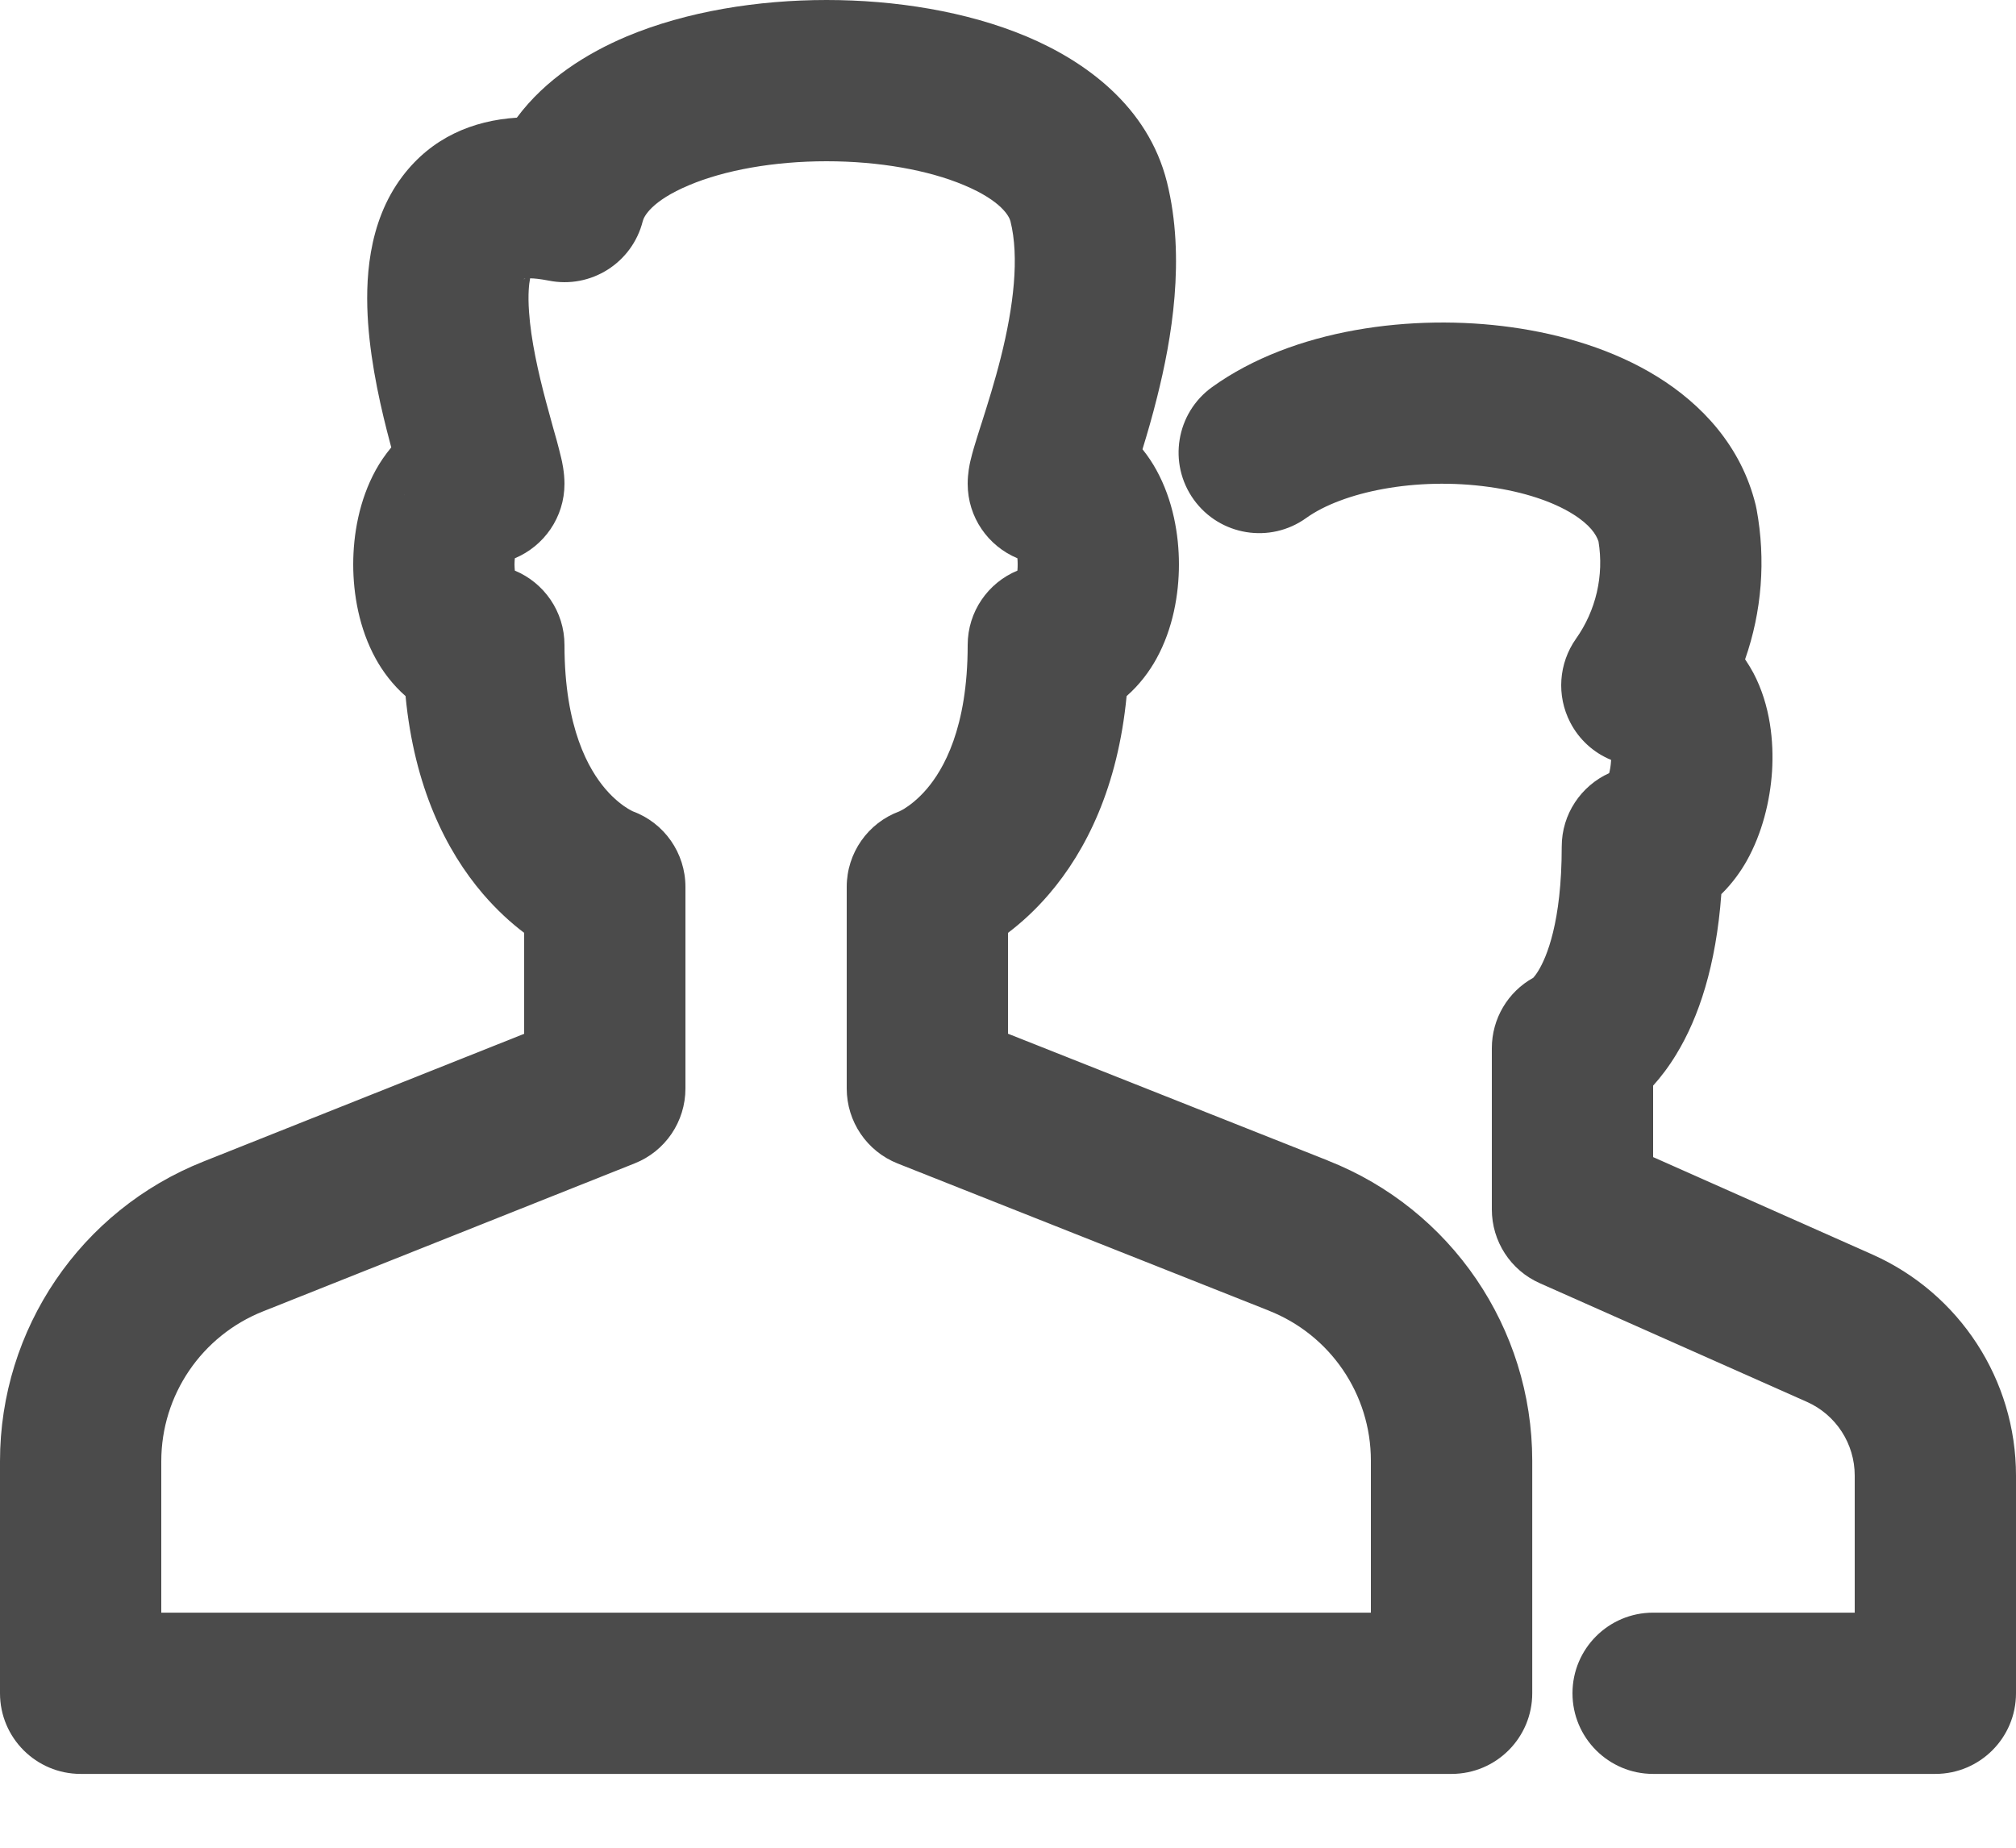 <svg width="24" height="22" viewBox="0 0 24 22" fill="none" xmlns="http://www.w3.org/2000/svg">
<path fill-rule="evenodd" clip-rule="evenodd" d="M17.728 5.798C16.855 5.676 15.984 5.857 15.551 6.167C15.121 6.477 14.521 6.379 14.211 5.948C13.902 5.517 14 4.918 14.431 4.608C15.397 3.914 16.822 3.733 17.992 3.896C18.596 3.98 19.212 4.164 19.73 4.485C20.253 4.809 20.729 5.308 20.901 6.013C20.905 6.03 20.909 6.048 20.912 6.065C21.023 6.667 20.974 7.282 20.775 7.85C20.811 7.903 20.844 7.958 20.874 8.013C21.078 8.401 21.117 8.835 21.096 9.181C21.073 9.535 20.979 9.921 20.793 10.252C20.728 10.367 20.629 10.512 20.492 10.646C20.429 11.501 20.223 12.115 19.956 12.553C19.867 12.7 19.773 12.823 19.68 12.926V13.777L22.289 14.936C22.289 14.936 22.289 14.936 22.289 14.936C23.329 15.399 24 16.43 24 17.569C24 17.569 24 17.569 24 17.569V20.161C24 20.691 23.57 21.121 23.04 21.121H19.68C19.15 21.121 18.72 20.691 18.72 20.161C18.72 19.63 19.15 19.201 19.68 19.201H22.08V17.569C22.08 17.189 21.857 16.845 21.51 16.691L18.33 15.278C17.983 15.124 17.76 14.78 17.76 14.4V12.48C17.76 12.129 17.951 11.809 18.253 11.642C18.266 11.628 18.288 11.601 18.315 11.556C18.409 11.401 18.592 10.986 18.592 10.08C18.592 9.691 18.824 9.356 19.157 9.205C19.162 9.186 19.166 9.165 19.17 9.143C19.174 9.116 19.178 9.087 19.179 9.06C19.18 9.056 19.18 9.052 19.18 9.048C18.973 8.963 18.799 8.807 18.693 8.601C18.528 8.282 18.555 7.898 18.762 7.605C19 7.269 19.096 6.853 19.03 6.448C19.004 6.366 18.93 6.248 18.72 6.118C18.488 5.974 18.145 5.856 17.728 5.798Z" fill="#4B4B4B"/>
<path fill-rule="evenodd" clip-rule="evenodd" d="M12.223 0.435C12.915 0.727 13.665 1.262 13.892 2.167C14.118 3.074 13.946 4.049 13.776 4.725C13.719 4.955 13.657 5.167 13.601 5.349C13.667 5.431 13.722 5.515 13.767 5.597C13.965 5.957 14.035 6.367 14.035 6.72C14.035 7.073 13.965 7.484 13.767 7.843C13.684 7.994 13.566 8.153 13.412 8.288C13.308 9.368 12.932 10.128 12.489 10.645C12.324 10.838 12.155 10.99 12 11.107V12.308L15.808 13.818C15.809 13.818 15.809 13.819 15.809 13.819C17.276 14.397 18.24 15.813 18.241 17.39V20.161C18.241 20.691 17.811 21.121 17.28 21.121H0.96C0.43 21.121 0 20.691 0 20.161V17.398C0 15.825 0.959 14.411 2.421 13.83L6.24 12.309V11.107C6.085 10.99 5.917 10.838 5.751 10.645C5.308 10.128 4.932 9.368 4.828 8.288C4.674 8.153 4.556 7.994 4.473 7.843C4.275 7.484 4.205 7.073 4.205 6.72C4.205 6.367 4.275 5.957 4.473 5.597C4.522 5.508 4.584 5.416 4.658 5.327C4.653 5.311 4.649 5.294 4.645 5.278C4.543 4.896 4.419 4.37 4.382 3.846C4.349 3.368 4.368 2.657 4.792 2.098C5.14 1.639 5.625 1.435 6.153 1.401C6.494 0.941 6.989 0.633 7.458 0.435C8.174 0.134 9.027 0 9.84 0C10.653 0 11.507 0.134 12.223 0.435ZM4.812 5.896C4.812 5.896 4.811 5.892 4.81 5.884C4.812 5.893 4.813 5.897 4.812 5.896ZM7.533 9.66C7.909 9.798 8.16 10.157 8.16 10.56V12.96C8.16 13.354 7.921 13.707 7.555 13.852L3.131 15.614C2.4 15.905 1.92 16.611 1.92 17.398C1.92 17.398 1.92 17.398 1.92 17.398V19.201H16.32V17.39C16.32 17.39 16.32 17.39 16.32 17.39C16.32 16.602 15.838 15.894 15.104 15.605L15.103 15.604L10.686 13.853C10.32 13.708 10.08 13.354 10.08 12.96V10.56C10.08 10.157 10.332 9.798 10.708 9.66C10.716 9.656 10.736 9.646 10.765 9.629C10.826 9.591 10.925 9.519 11.031 9.396C11.229 9.165 11.52 8.672 11.52 7.68C11.52 7.281 11.764 6.938 12.112 6.794C12.114 6.77 12.115 6.745 12.115 6.72C12.115 6.695 12.114 6.67 12.112 6.647C11.764 6.502 11.52 6.16 11.52 5.76C11.52 5.635 11.543 5.53 11.552 5.49C11.565 5.434 11.58 5.38 11.593 5.335C11.617 5.254 11.648 5.156 11.678 5.061C11.681 5.051 11.685 5.041 11.688 5.031C11.758 4.81 11.841 4.548 11.914 4.258C12.068 3.646 12.136 3.059 12.029 2.633C12.015 2.579 11.925 2.393 11.478 2.205C11.054 2.026 10.467 1.92 9.84 1.92C9.213 1.92 8.626 2.026 8.203 2.205C7.755 2.393 7.665 2.579 7.652 2.633C7.527 3.13 7.034 3.442 6.532 3.341C6.428 3.321 6.357 3.314 6.311 3.314C6.298 3.379 6.283 3.503 6.298 3.713C6.321 4.049 6.407 4.433 6.501 4.786C6.532 4.903 6.56 5.002 6.586 5.097C6.601 5.149 6.615 5.199 6.629 5.249C6.646 5.314 6.665 5.385 6.68 5.449C6.68 5.45 6.681 5.452 6.681 5.453C6.691 5.495 6.72 5.622 6.72 5.76C6.72 6.16 6.476 6.502 6.129 6.647C6.127 6.67 6.125 6.695 6.125 6.72C6.125 6.745 6.127 6.77 6.129 6.794C6.476 6.938 6.72 7.281 6.72 7.68C6.72 8.672 7.011 9.165 7.209 9.396C7.315 9.519 7.414 9.591 7.476 9.629C7.505 9.646 7.525 9.656 7.533 9.66ZM6.235 3.323C6.234 3.322 6.24 3.319 6.256 3.317C6.244 3.323 6.236 3.324 6.235 3.323Z" fill="#4B4B4B"/>
</svg>
